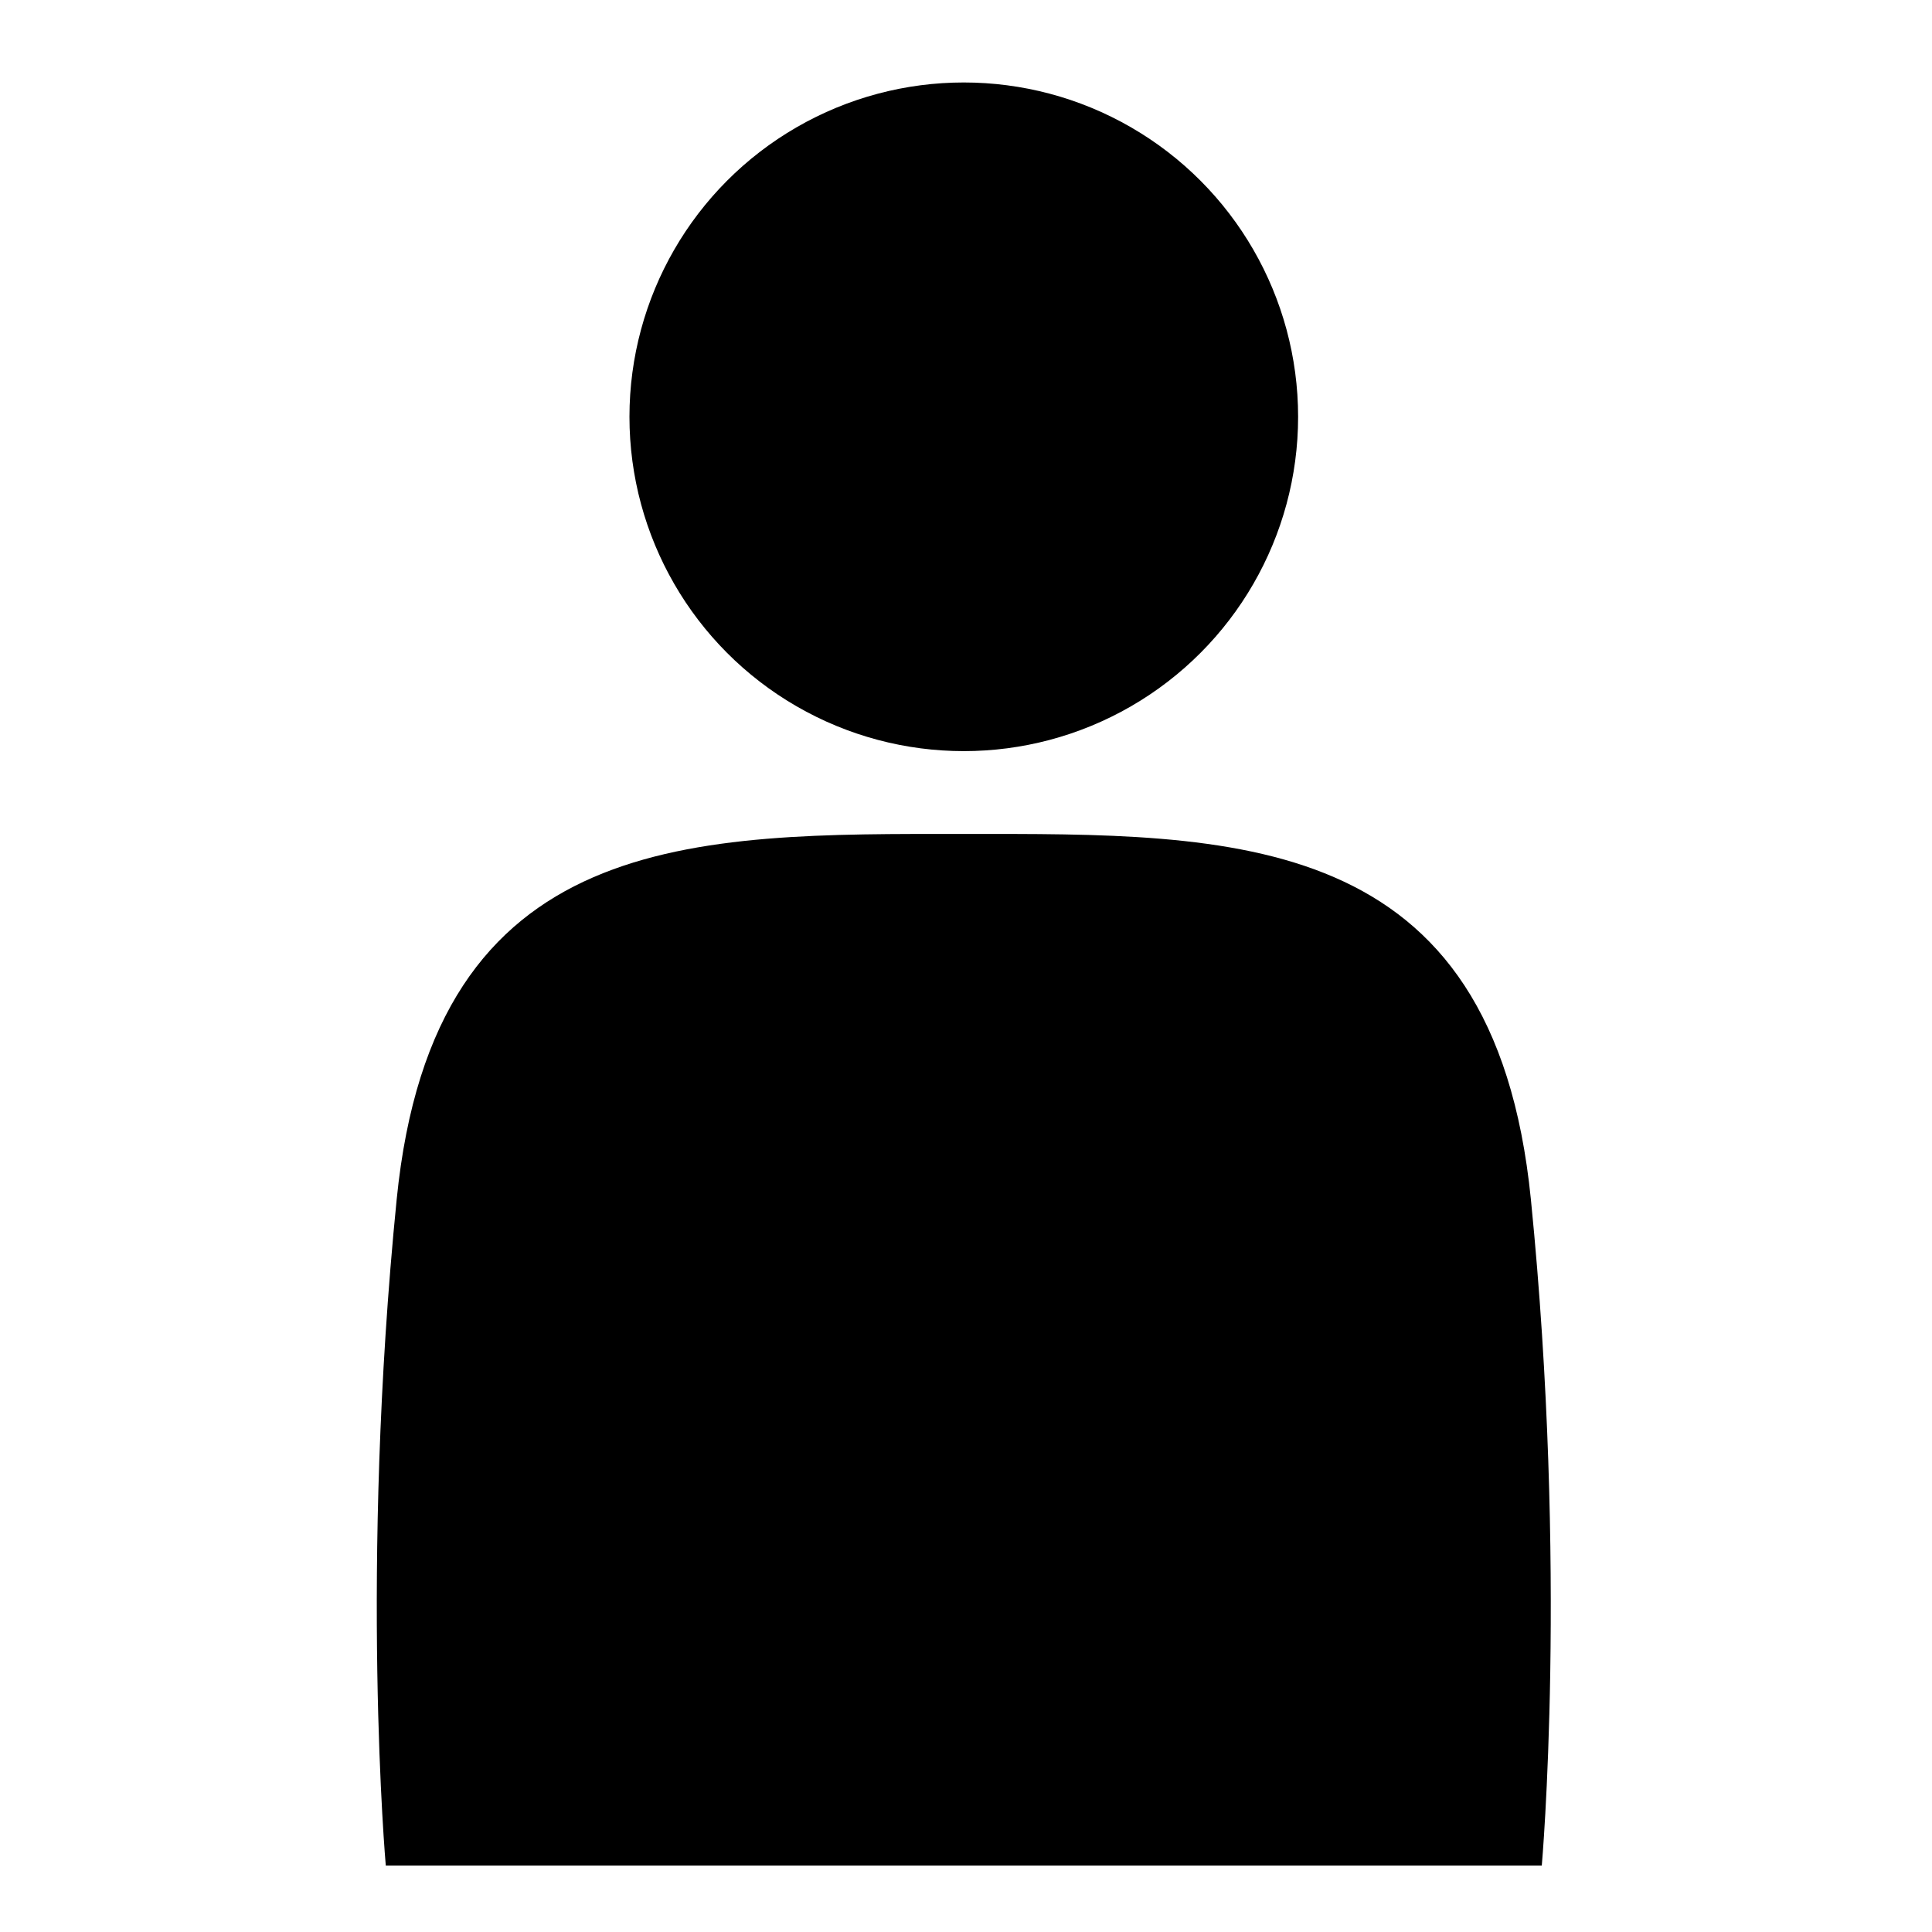 <svg id="expert_svg__Layer_1" xmlns="http://www.w3.org/2000/svg" viewBox="0 0 56.69 56.69" focusable="false" aria-hidden="true" class="MuiSvgIcon-root" style="height: 42px; width: 42px;"><circle cx="28.28" cy="12.23" r="9.81" class="expert_svg__cls-1"></circle> <path d="M23.15 38.97h10.26v6.95H23.15z" class="expert_svg__cls-1"></path> <path d="M45.24 54.74s.77-8.65-.32-19.55-8.74-10.72-16.64-10.72-15.55-.18-16.64 10.72-.32 19.55-.32 19.55M18.02 25.6l10.26 13.17M38.54 25.6 28.28 38.77" class="expert_svg__cls-1"></path></svg>